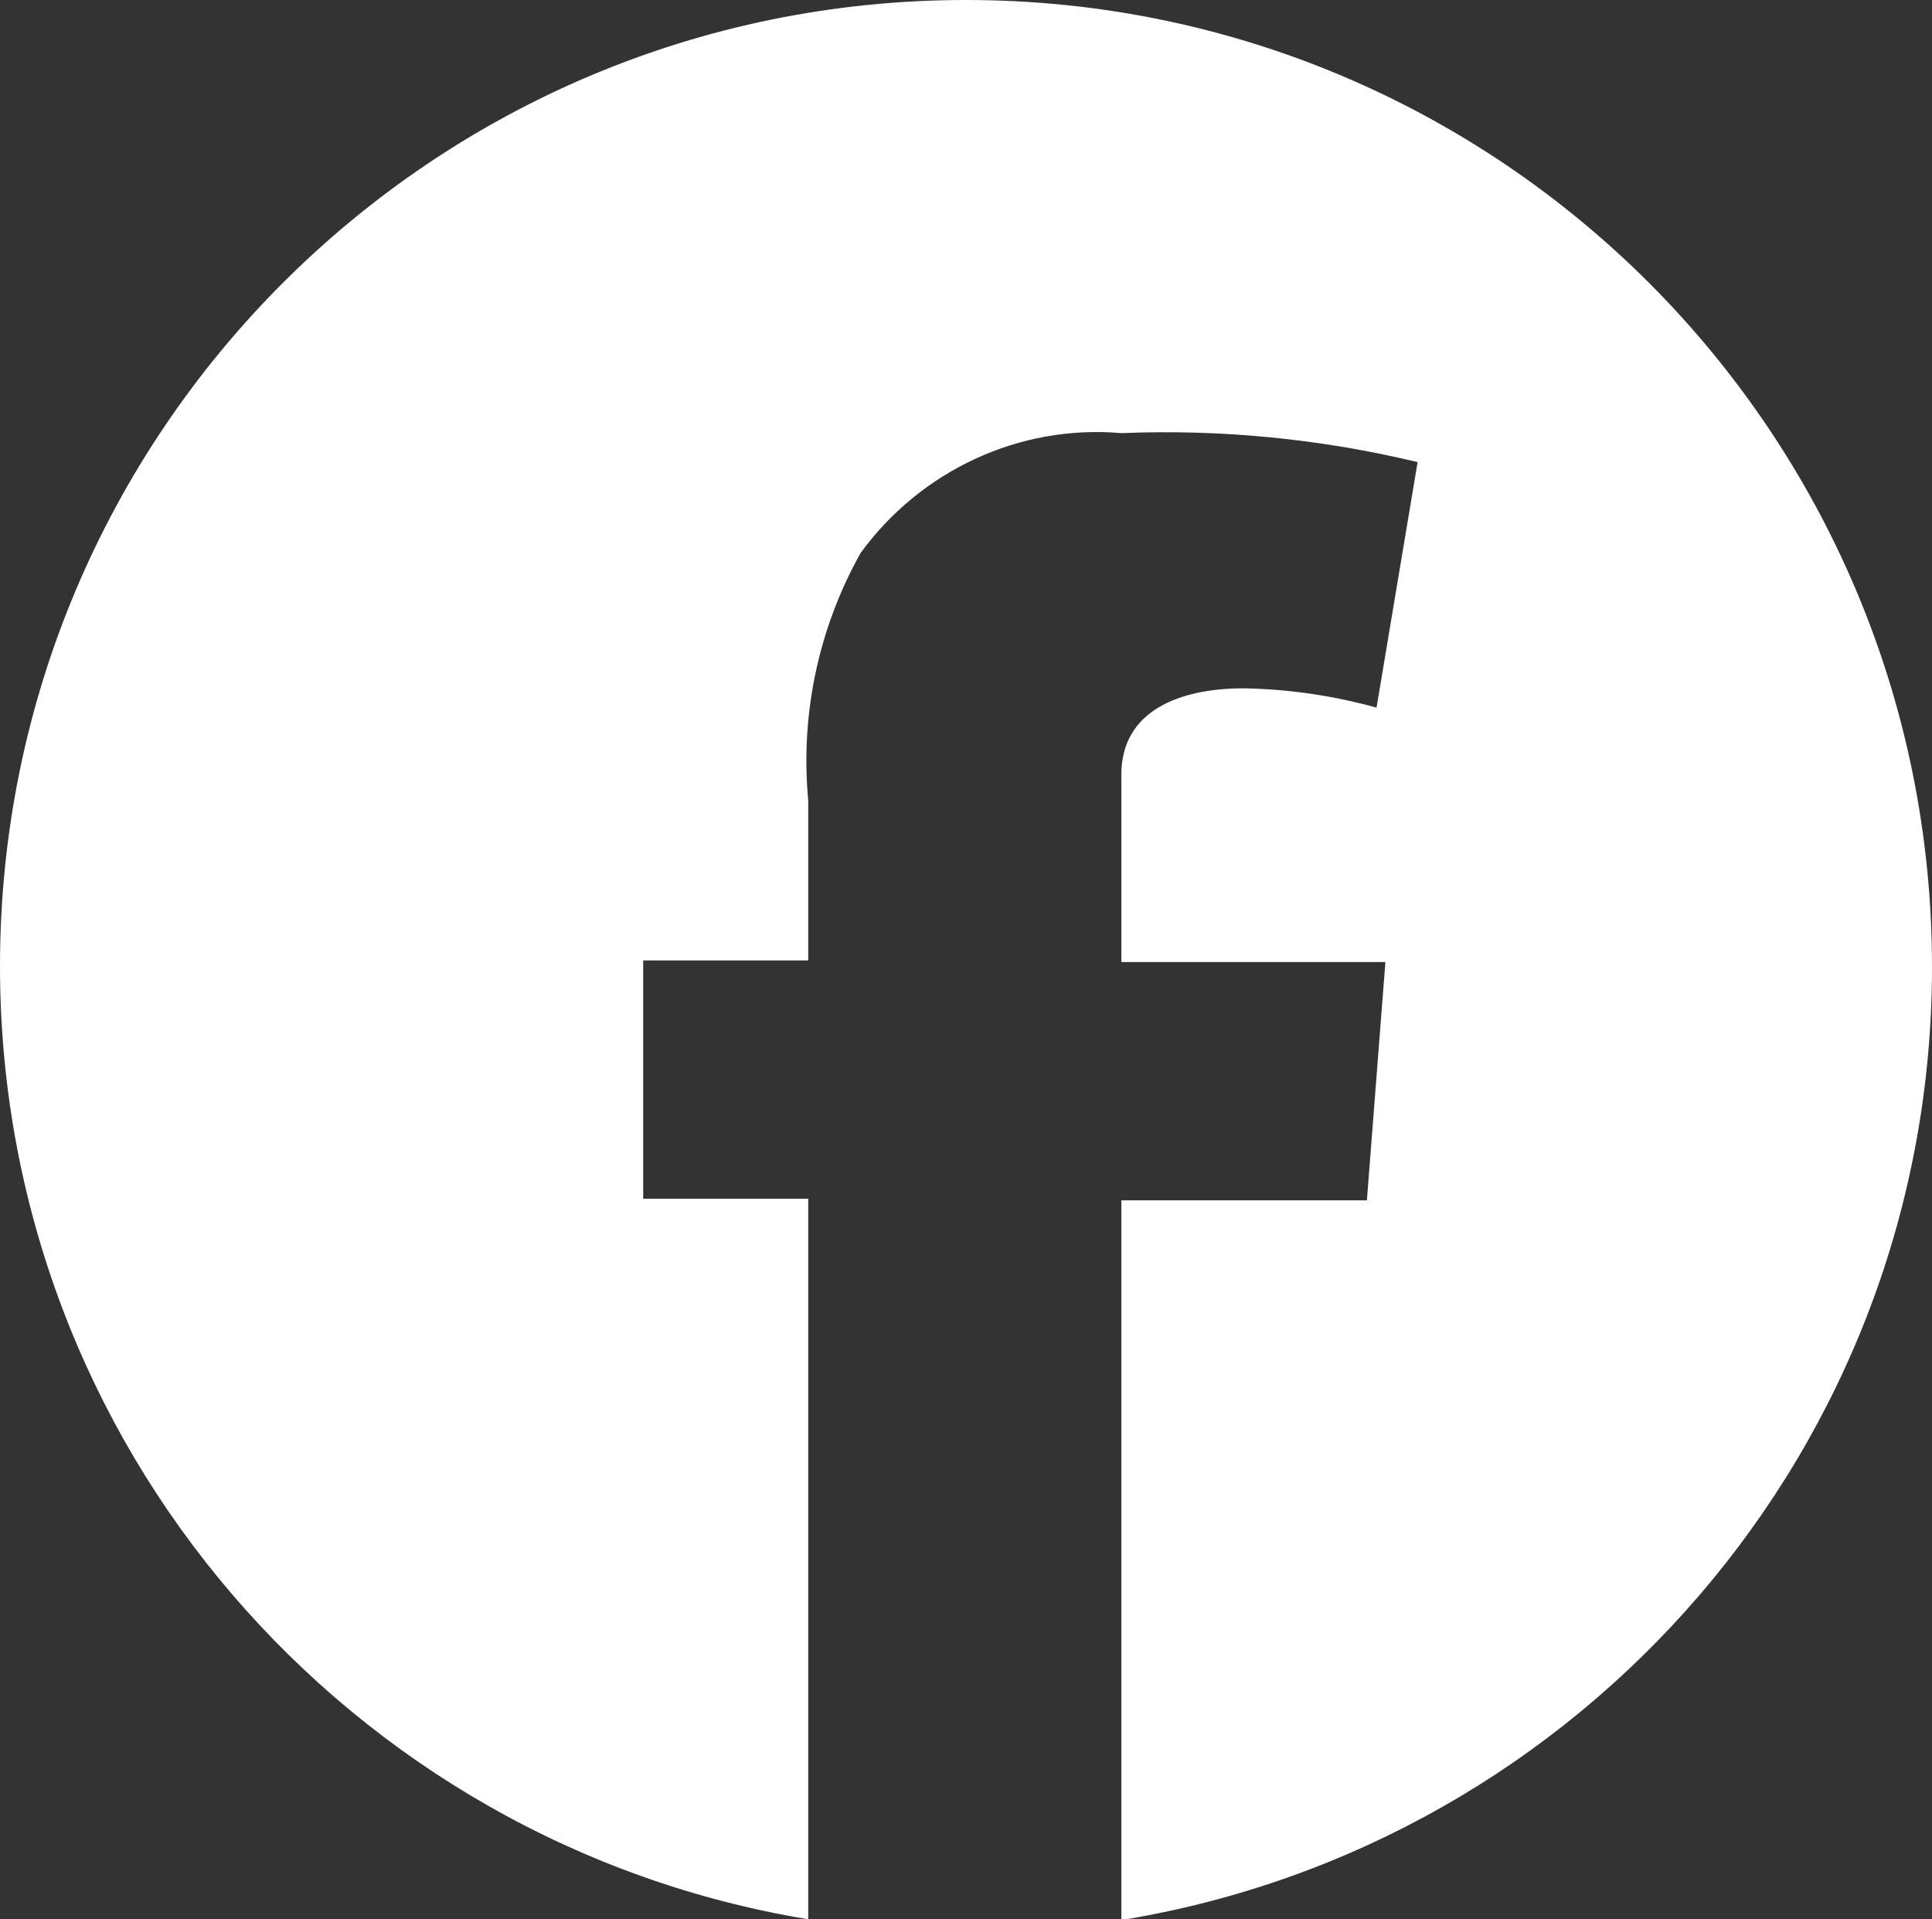 <?xml version="1.0" encoding="UTF-8"?><svg id="_レイヤー_2" xmlns="http://www.w3.org/2000/svg" viewBox="0 0 24 23.84"><rect x="0" y="0" width="24" height="23.84" fill="#333333" stroke="none"/><defs><style>.cls-1{fill:#fff;}</style></defs><g id="main"><path class="cls-1" d="m12,0C5.37,0,0,5.37,0,12c0,5.96,4.34,10.9,10.04,11.84v-8.95h-2.05v-2.96h2.05v-1.99c-.1-1.07.13-2.14.65-3.07.75-1.03,1.98-1.6,3.24-1.49,1.24-.05,2.47.07,3.68.36l-.51,3.05c-.54-.15-1.09-.23-1.65-.24-.8,0-1.52.28-1.52,1.07v2.33h3.28l-.23,2.96h-3.05v8.94c5.71-.93,10.07-5.87,10.07-11.84C24,5.37,18.63,0,12,0Z"/></g></svg>